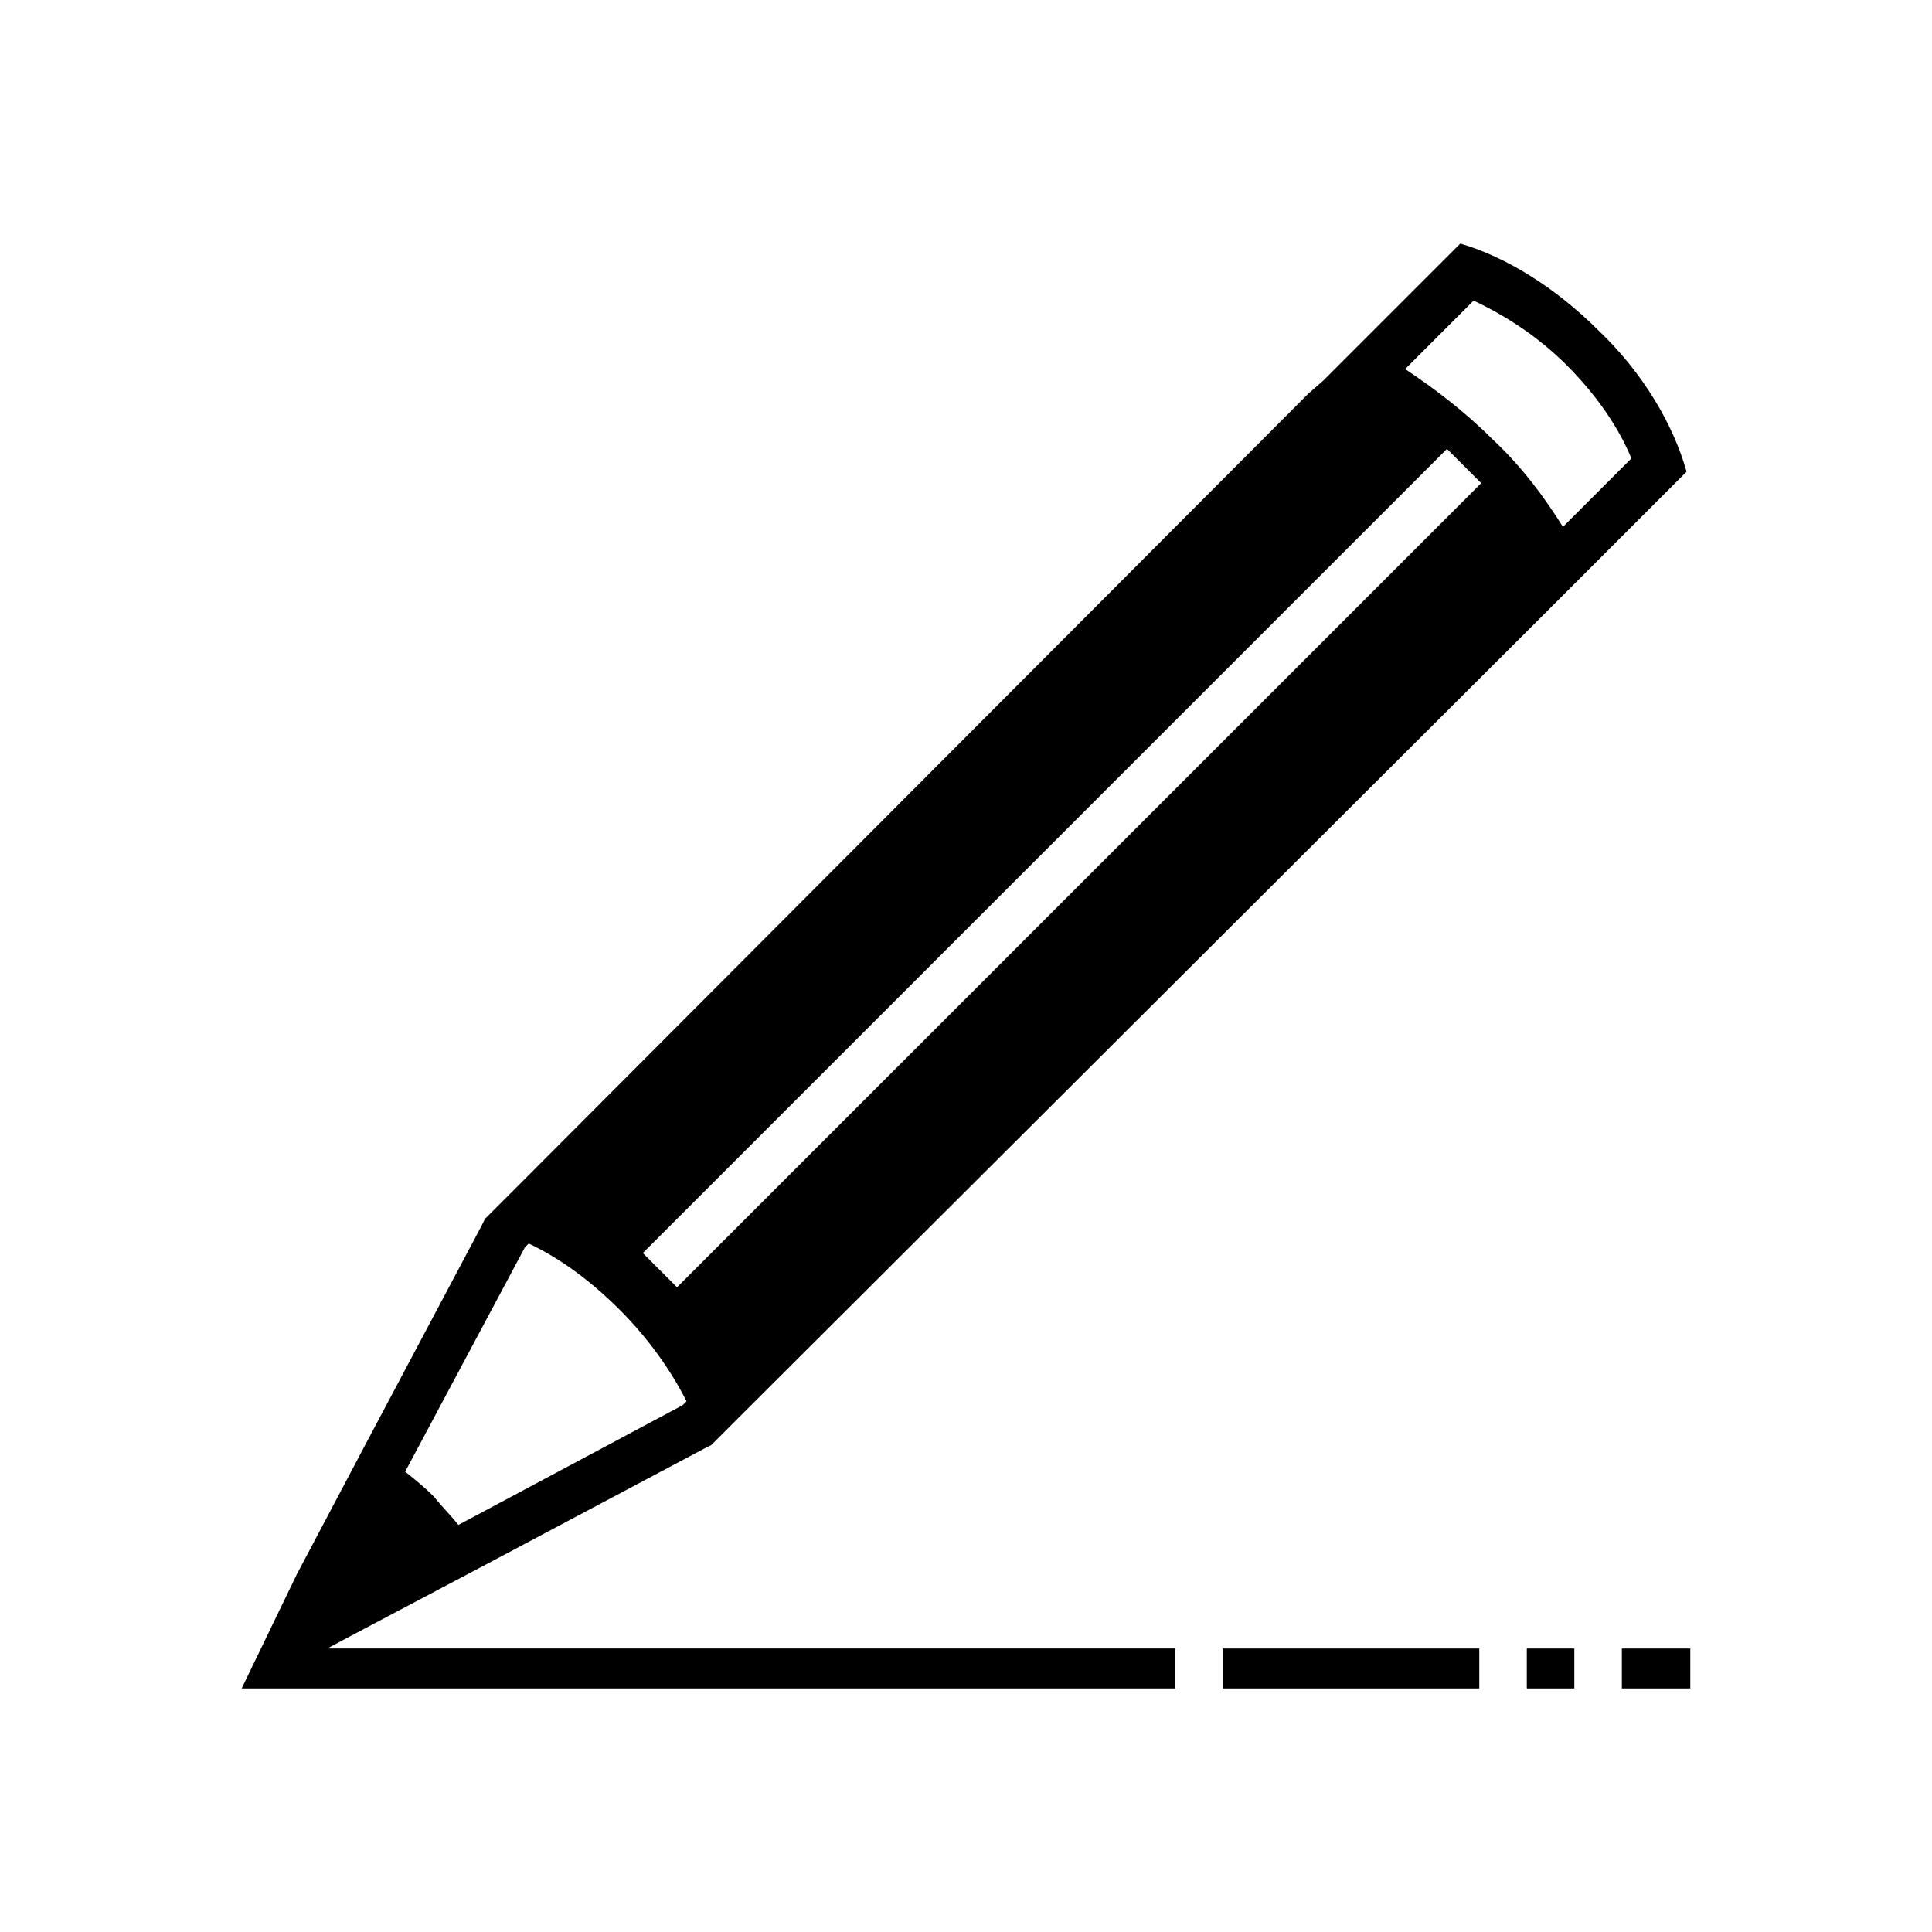 <?xml version="1.0" encoding="UTF-8"?>
<!-- Uploaded to: SVG Repo, www.svgrepo.com, Generator: SVG Repo Mixer Tools -->
<svg fill="#000000" width="800px" height="800px" version="1.1" viewBox="144 144 512 512" xmlns="http://www.w3.org/2000/svg">
 <g>
  <path d="m567.77 231.73c-11.586-11.586-24.688-19.648-36.777-23.176l-36.277 36.277-4.027 3.523-209.59 210.09-8.566 8.566-1.008 2.016-30.23 56.93-18.641 35.266-14.609 30.23 247.38-0.004v-10.578h-224.7l7.559-4.031 35.266-18.641 56.93-30.23 2.016-1.008 8.566-8.566 210.09-209.58 39.805-39.805c-3.531-12.59-11.59-26.195-23.18-37.277zm-242.84 284.65-59.449 31.738c-2.016-2.519-4.535-5.039-6.551-7.559-2.519-2.519-5.039-4.535-7.559-6.551l31.738-59.449 1.008-1.008c8.566 4.031 16.625 10.078 24.184 17.633 7.559 7.559 13.602 16.121 17.633 24.184zm-1.512-31.238-9.066-9.066 213.11-213.11 9.07 9.07zm234.78-201.52c-5.039-8.062-11.082-16.121-18.641-23.176-7.559-7.559-15.617-13.602-23.176-18.641l18.137-18.137c8.566 4.031 17.129 9.574 24.688 17.129 7.559 7.559 13.602 16.121 17.129 24.688z"/>
  <path d="m548.62 580.87h12.594v10.578h-12.594z"/>
  <path d="m573.81 580.87h18.137v10.578h-18.137z"/>
  <path d="m468.01 580.87h68.016v10.578h-68.016z"/>
 </g>
</svg>